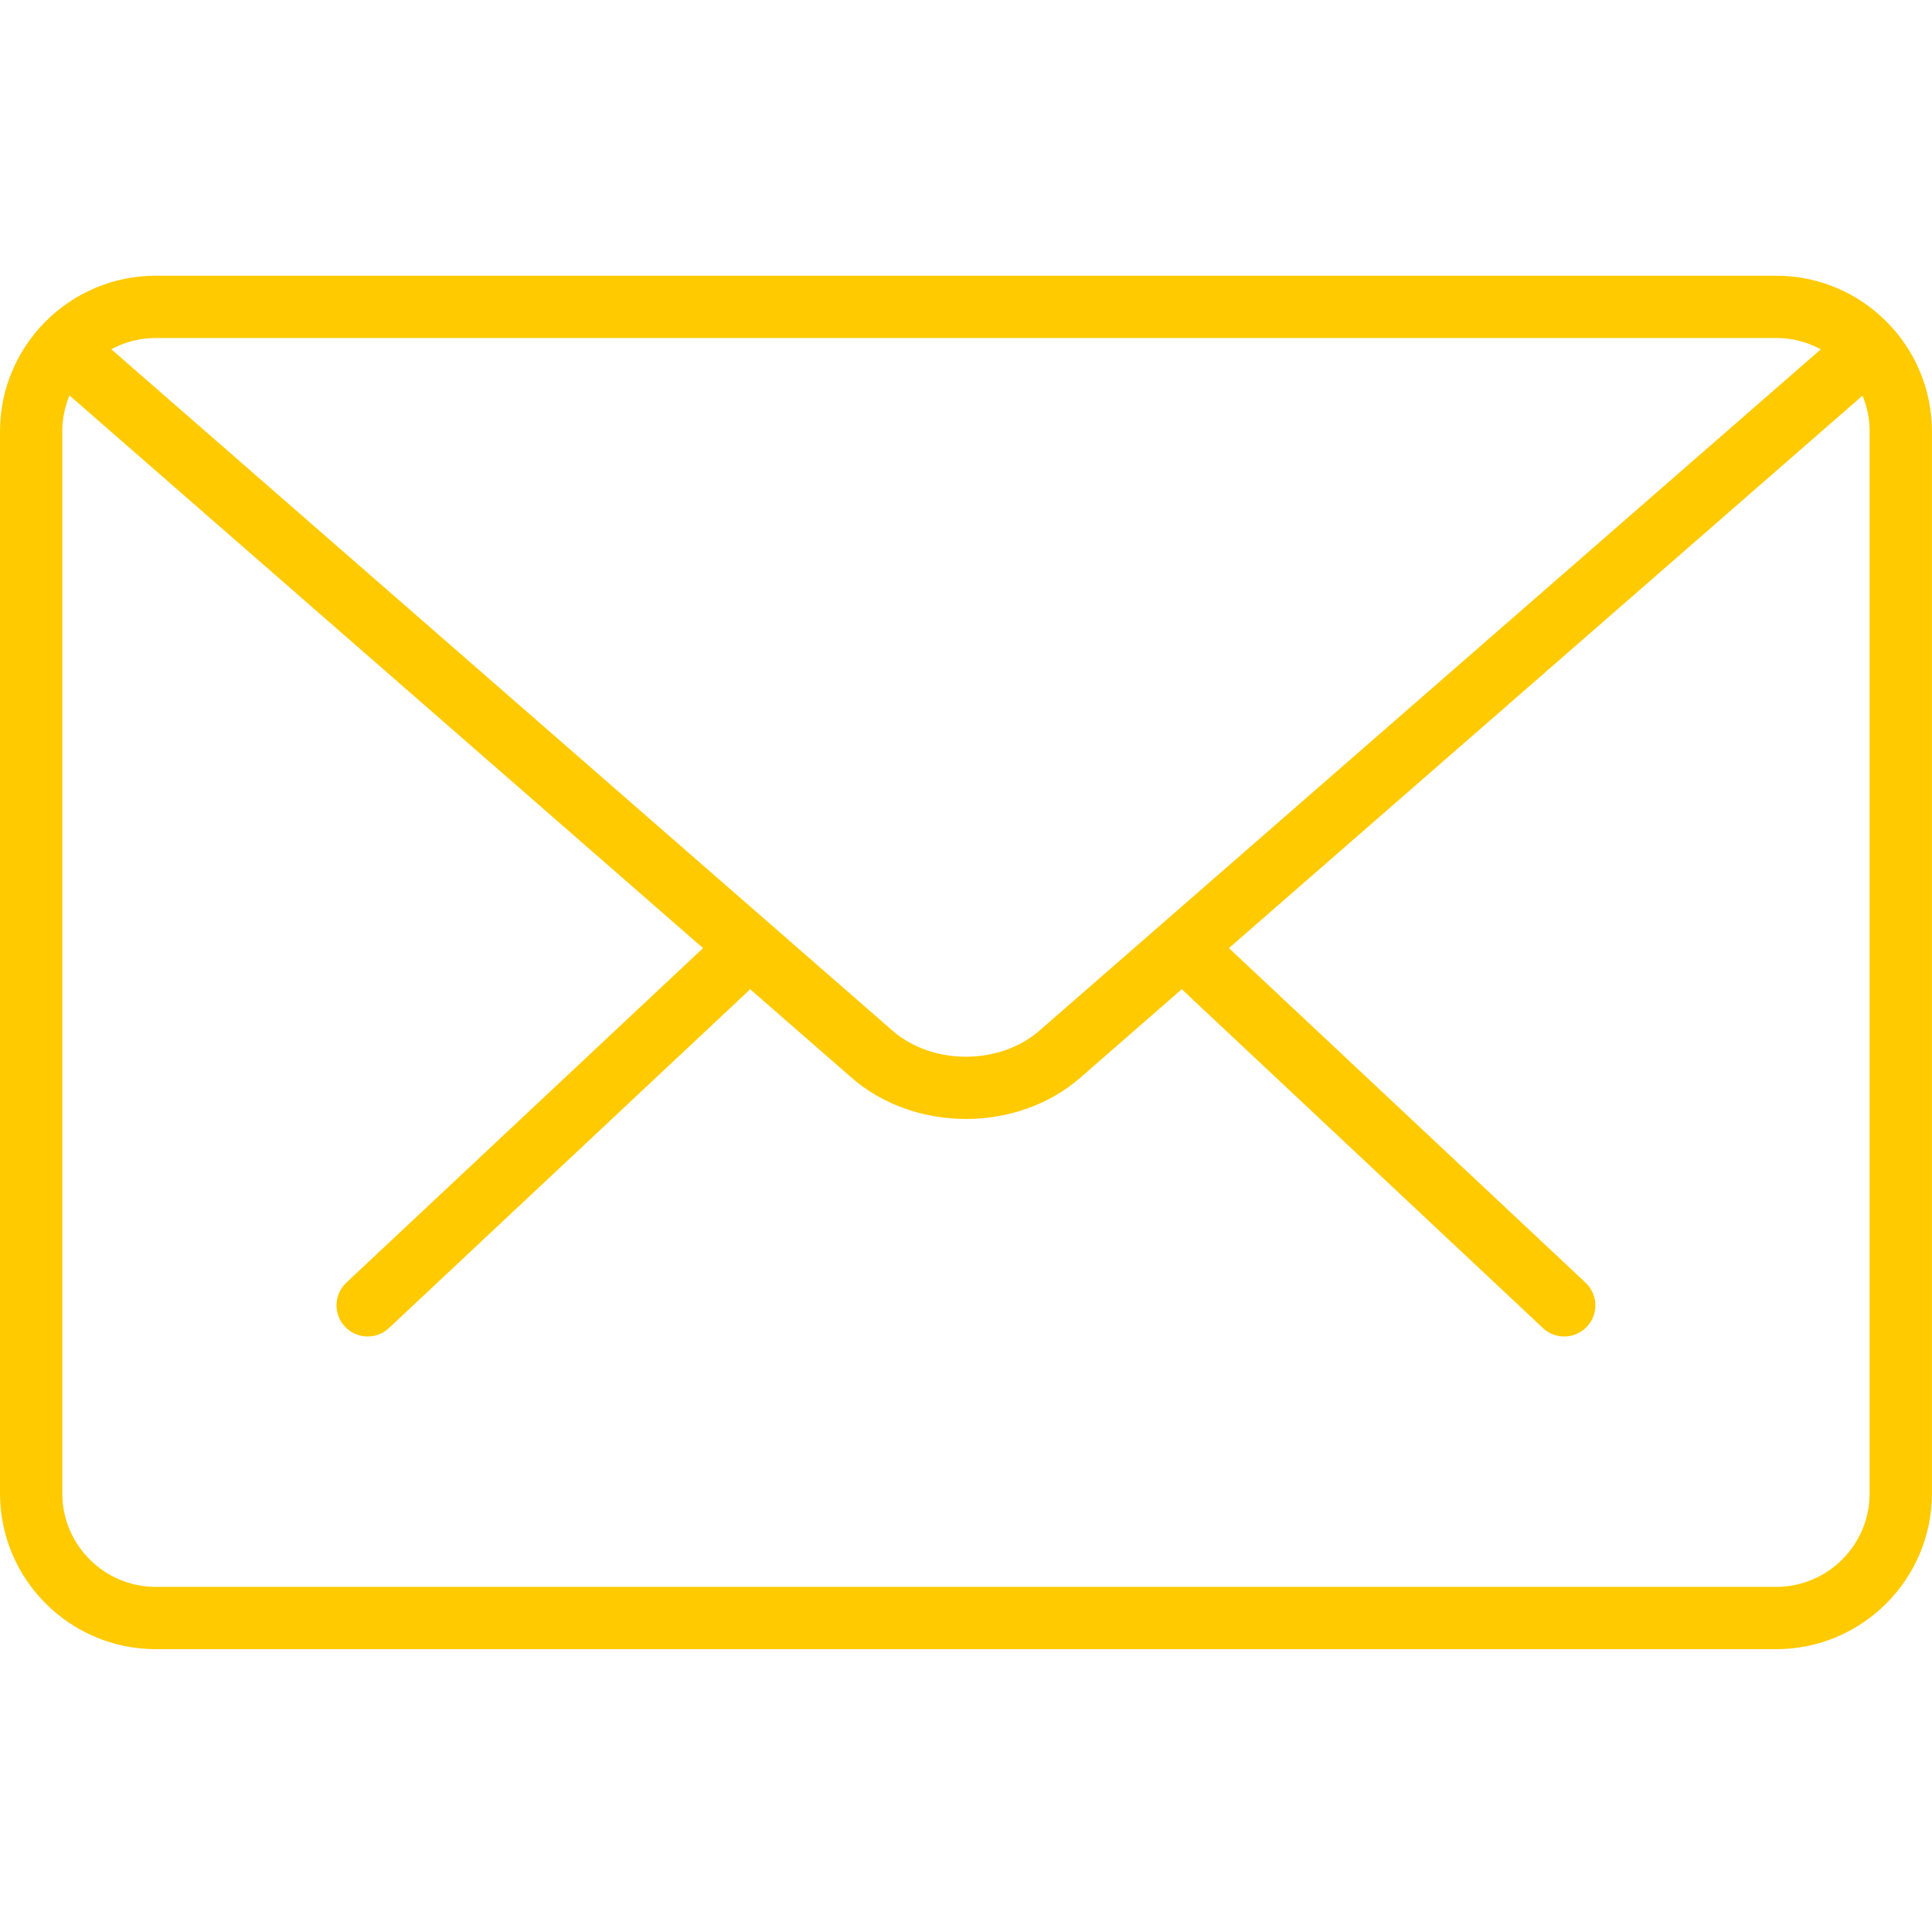 <?xml version="1.0" encoding="UTF-8" standalone="no"?>
<!-- Generator: Adobe Illustrator 19.0.0, SVG Export Plug-In . SVG Version: 6.00 Build 0)  -->

<svg
   xmlns:dc="http://purl.org/dc/elements/1.1/"
   xmlns:cc="http://creativecommons.org/ns#"
   xmlns:rdf="http://www.w3.org/1999/02/22-rdf-syntax-ns#"
   xmlns:svg="http://www.w3.org/2000/svg"
   xmlns="http://www.w3.org/2000/svg"
   xmlns:sodipodi="http://sodipodi.sourceforge.net/DTD/sodipodi-0.dtd"
   xmlns:inkscape="http://www.inkscape.org/namespaces/inkscape"
   version="1.1"
   id="Capa_1"
   x="0px"
   y="0px"
   viewBox="0 0 992.384 992.384"
   xml:space="preserve"
   sodipodi:docname="icon-email.svg"
   width="32"
   height="32"
   inkscape:version="0.92.3 (2405546, 2018-03-11)"><defs
   id="defs47" /><sodipodi:namedview
   pagecolor="#ffffff"
   bordercolor="#666666"
   borderopacity="1"
   objecttolerance="10"
   gridtolerance="10"
   guidetolerance="10"
   inkscape:pageopacity="0"
   inkscape:pageshadow="2"
   inkscape:window-width="1920"
   inkscape:window-height="1017"
   id="namedview45"
   showgrid="false"
   inkscape:zoom="11.313709"
   inkscape:cx="-17.496472"
   inkscape:cy="11.718858"
   inkscape:window-x="-8"
   inkscape:window-y="-8"
   inkscape:window-maximized="1"
   inkscape:current-layer="Capa_1"
   units="px"
   fit-margin-top="0"
   fit-margin-left="0"
   fit-margin-right="0"
   fit-margin-bottom="0" />
<g
   id="g12"
   style="fill:#ffca00;fill-opacity:1"
   transform="matrix(31.999,0,0,31.999,0,-1.796)">
	<g
   id="g6"
   style="fill:#ffca00;fill-opacity:1">
		<path
   d="m 25.109,21.51 c -0.123,0 -0.246,-0.045 -0.342,-0.136 l -5.754,-5.398 c -0.201,-0.188 -0.211,-0.505 -0.022,-0.706 0.189,-0.203 0.504,-0.212 0.707,-0.022 l 5.754,5.398 c 0.201,0.188 0.211,0.505 0.022,0.706 -0.099,0.105 -0.231,0.158 -0.365,0.158 z"
   id="path2"
   style="fill:#ffca00;fill-opacity:1"
   inkscape:connector-curvature="0" />
		<path
   d="M 5.902,21.51 C 5.769,21.51 5.636,21.457 5.537,21.352 5.348,21.151 5.358,20.834 5.559,20.646 l 5.756,-5.398 c 0.202,-0.188 0.519,-0.18 0.707,0.022 0.189,0.201 0.179,0.518 -0.022,0.706 L 6.244,21.374 C 6.148,21.465 6.025,21.51 5.902,21.51 Z"
   id="path4"
   style="fill:#ffca00;fill-opacity:1"
   inkscape:connector-curvature="0" />
	</g>
	<path
   d="M 28.512,26.529 H 2.5 C 1.122,26.529 0,25.408 0,24.029 V 6.982 c 0,-1.379 1.122,-2.5 2.5,-2.5 h 26.012 c 1.378,0 2.5,1.121 2.5,2.5 v 17.047 c 0,1.379 -1.122,2.5 -2.5,2.5 z M 2.5,5.482 C 1.673,5.482 1,6.155 1,6.982 v 17.047 c 0,0.827 0.673,1.5 1.5,1.5 h 26.012 c 0.827,0 1.5,-0.673 1.5,-1.5 V 6.982 c 0,-0.827 -0.673,-1.5 -1.5,-1.5 z"
   id="path8"
   style="fill:#ffca00;fill-opacity:1"
   inkscape:connector-curvature="0" />
	<path
   d="m 15.506,18.018 c -0.665,0 -1.33,-0.221 -1.836,-0.662 L 0.83,6.155 C 0.622,5.974 0.6,5.658 0.781,5.449 0.964,5.241 1.279,5.222 1.487,5.401 l 12.84,11.2 c 0.639,0.557 1.719,0.557 2.357,0 L 29.508,5.419 c 0.207,-0.181 0.522,-0.161 0.706,0.048 0.181,0.209 0.16,0.524 -0.048,0.706 L 17.342,17.355 c -0.507,0.442 -1.171,0.663 -1.836,0.663 z"
   id="path10"
   style="fill:#ffca00;fill-opacity:1"
   inkscape:connector-curvature="0" />
</g>
<g
   id="g14"
   style="fill:#ffca00;fill-opacity:1"
   transform="matrix(1.032,0,0,1.032,480.177,623.644)">
</g>
<g
   id="g16"
   style="fill:#ffca00;fill-opacity:1"
   transform="matrix(1.032,0,0,1.032,480.177,623.644)">
</g>
<g
   id="g18"
   style="fill:#ffca00;fill-opacity:1"
   transform="matrix(1.032,0,0,1.032,480.177,623.644)">
</g>
<g
   id="g20"
   style="fill:#ffca00;fill-opacity:1"
   transform="matrix(1.032,0,0,1.032,480.177,623.644)">
</g>
<g
   id="g22"
   style="fill:#ffca00;fill-opacity:1"
   transform="matrix(1.032,0,0,1.032,480.177,623.644)">
</g>
<g
   id="g24"
   style="fill:#ffca00;fill-opacity:1"
   transform="matrix(1.032,0,0,1.032,480.177,623.644)">
</g>
<g
   id="g26"
   style="fill:#ffca00;fill-opacity:1"
   transform="matrix(1.032,0,0,1.032,480.177,623.644)">
</g>
<g
   id="g28"
   style="fill:#ffca00;fill-opacity:1"
   transform="matrix(1.032,0,0,1.032,480.177,623.644)">
</g>
<g
   id="g30"
   style="fill:#ffca00;fill-opacity:1"
   transform="matrix(1.032,0,0,1.032,480.177,623.644)">
</g>
<g
   id="g32"
   style="fill:#ffca00;fill-opacity:1"
   transform="matrix(1.032,0,0,1.032,480.177,623.644)">
</g>
<g
   id="g34"
   style="fill:#ffca00;fill-opacity:1"
   transform="matrix(1.032,0,0,1.032,480.177,623.644)">
</g>
<g
   id="g36"
   style="fill:#ffca00;fill-opacity:1"
   transform="matrix(1.032,0,0,1.032,480.177,623.644)">
</g>
<g
   id="g38"
   style="fill:#ffca00;fill-opacity:1"
   transform="matrix(1.032,0,0,1.032,480.177,623.644)">
</g>
<g
   id="g40"
   style="fill:#ffca00;fill-opacity:1"
   transform="matrix(1.032,0,0,1.032,480.177,623.644)">
</g>
<g
   id="g42"
   style="fill:#ffca00;fill-opacity:1"
   transform="matrix(1.032,0,0,1.032,480.177,623.644)">
</g>
</svg>